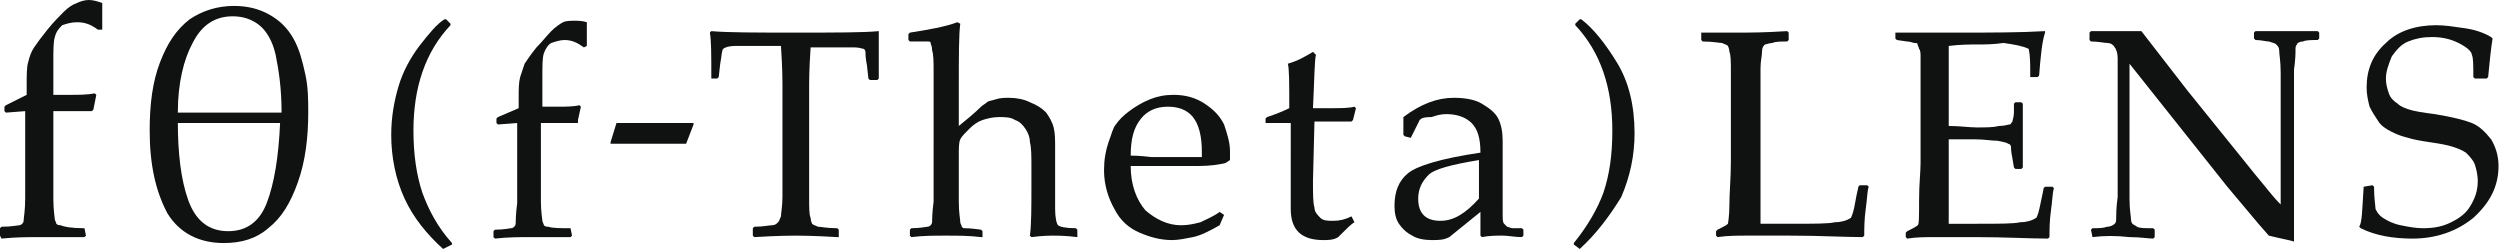 <?xml version="1.0" encoding="utf-8"?>
<!-- Generator: Adobe Illustrator 18.1.1, SVG Export Plug-In . SVG Version: 6.00 Build 0)  -->
<svg version="1.1" id="レイヤー_1" xmlns="http://www.w3.org/2000/svg" xmlns:xlink="http://www.w3.org/1999/xlink" x="0px"
	 y="0px" width="168.7px" height="16.8px" viewBox="0 0 168.7 16.8" enable-background="new 0 0 168.7 16.8" xml:space="preserve">
<g>
	<path fill="#101111" d="M5.7,15.4L5.7,15.4l0.1,0.5L5.7,16c-0.2,0-0.6,0-1.3,0c-0.6,0-1.1,0-1.7,0c-0.8,0-1.6,0-2.6,0.1L0,15.9
		v-0.5l0.1-0.1c0.7,0,1.1-0.1,1.2-0.1c0.1,0,0.2-0.1,0.2-0.1c0.1-0.1,0.1-0.2,0.1-0.3c0-0.1,0.1-0.6,0.1-1.4c0-0.8,0-1.4,0-1.8V7.5
		L0.4,7.6L0.3,7.5V7.2l0.1-0.1l1.4-0.7V5.8c0-0.7,0-1.3,0.1-1.6c0.1-0.4,0.2-0.7,0.4-1c0.2-0.3,0.5-0.7,0.9-1.2
		C3.6,1.5,4,1.1,4.3,0.8c0.3-0.3,0.6-0.5,0.9-0.6C5.4,0.1,5.7,0,6,0c0.3,0,0.6,0.1,0.9,0.2l0,1.8L6.6,2C6.2,1.7,5.8,1.5,5.2,1.5
		c-0.4,0-0.7,0.1-1,0.2C4,1.9,3.8,2.1,3.7,2.5C3.6,2.8,3.6,3.4,3.6,4.2v2.2h1.1c0.6,0,1.2,0,1.7-0.1l0.1,0.1L6.3,7.4L6.2,7.5
		c-0.2,0-0.4,0-0.4,0l-1.4,0H3.6v4.3c0,0.2,0,0.8,0,1.6c0,0.8,0.1,1.3,0.1,1.4c0,0.1,0.1,0.2,0.1,0.3c0.1,0.1,0.2,0.1,0.3,0.1
		C4.3,15.3,4.8,15.4,5.7,15.4z"/>
	<path fill="#101111" d="M10.1,8.8c0-1.8,0.2-3.3,0.7-4.6c0.5-1.3,1.1-2.2,2-2.9c0.9-0.6,1.9-0.9,3-0.9c0.9,0,1.7,0.2,2.4,0.6
		c0.7,0.4,1.2,0.9,1.6,1.6c0.4,0.7,0.6,1.5,0.8,2.4c0.2,0.9,0.2,1.8,0.2,2.6c0,1.7-0.2,3.3-0.7,4.7s-1.1,2.4-2,3.1
		c-0.8,0.7-1.8,1-3,1c-1.7,0-3-0.7-3.8-2C10.5,12.9,10.1,11.1,10.1,8.8z M19,7.6c0-1.7-0.2-2.9-0.4-3.9c-0.2-0.9-0.6-1.6-1.1-2
		c-0.5-0.4-1.1-0.6-1.8-0.6c-1.2,0-2.1,0.6-2.7,1.8C12.4,4,12,5.6,12,7.6H19z M12,8.2c0,2.1,0.2,3.9,0.7,5.3
		c0.5,1.4,1.4,2.1,2.7,2.1c1.2,0,2.1-0.6,2.6-1.9c0.5-1.3,0.8-3.1,0.9-5.4H12z"/>
	<path fill="#101111" d="M29.9,16.8c-1.1-1-2-2.1-2.6-3.4c-0.6-1.3-0.9-2.8-0.9-4.3c0-1.2,0.2-2.3,0.5-3.3c0.3-1,0.8-1.9,1.4-2.7
		C29,2.2,29.5,1.6,30,1.3l0.1,0l0.3,0.3v0.1c-1.7,1.8-2.5,4.2-2.5,7.1c0,1.6,0.2,3,0.6,4.2c0.4,1.1,1,2.3,2,3.4l0,0.1L29.9,16.8
		L29.9,16.8z"/>
	<path fill="#101111" d="M38.5,15.4L38.5,15.4l0.1,0.5L38.5,16c-0.2,0-0.6,0-1.1,0c-0.5,0-1,0-1.6,0c-0.7,0-1.5,0-2.4,0.1l-0.1-0.1
		v-0.4l0.1-0.1c0.6,0,1-0.1,1.1-0.1c0.1,0,0.2-0.1,0.2-0.1c0.1-0.1,0.1-0.2,0.1-0.3c0-0.1,0-0.5,0.1-1.3c0-0.7,0-1.3,0-1.6V8.3
		l-1.3,0.1l-0.1-0.1V8l0.1-0.1L35,7.3V6.7c0-0.7,0-1.1,0.1-1.5c0.1-0.3,0.2-0.6,0.3-0.9c0.2-0.3,0.4-0.6,0.8-1.1
		c0.4-0.4,0.7-0.8,1-1.1c0.3-0.3,0.6-0.5,0.8-0.6c0.2-0.1,0.5-0.1,0.8-0.1c0.2,0,0.5,0,0.8,0.1l0,1.6l-0.2,0.1
		c-0.4-0.3-0.8-0.5-1.3-0.5c-0.3,0-0.6,0.1-0.9,0.2c-0.2,0.1-0.4,0.4-0.5,0.7c-0.1,0.3-0.1,0.8-0.1,1.6v2h1c0.5,0,1.1,0,1.5-0.1
		l0.1,0.1l-0.2,0.9L39,8.3c-0.2,0-0.3,0-0.4,0l-1.3,0h-0.8v3.9c0,0.2,0,0.7,0,1.4c0,0.7,0.1,1.2,0.1,1.3c0,0.1,0.1,0.2,0.1,0.3
		c0.1,0.1,0.2,0.1,0.3,0.1C37.3,15.4,37.8,15.4,38.5,15.4z"/>
	<path fill="#101111" d="M41.2,9.7V9.6l0.4-1.3h5.2v0.1l-0.5,1.3H41.2z"/>
	<path fill="#101111" d="M59.3,2.1L59.3,2.1c0,0.7,0,1.7,0,3.2l-0.1,0.1h-0.5l-0.1-0.1l-0.1-0.9c-0.1-0.5-0.1-0.8-0.1-0.9
		c0-0.1-0.1-0.2-0.1-0.2c-0.1,0-0.3-0.1-0.6-0.1c-0.4,0-0.8,0-1.2,0h-1.8c-0.1,1.5-0.1,2.3-0.1,2.5v5.7l0,1.9c0,0.7,0,1.2,0.1,1.4
		c0,0.2,0.1,0.4,0.1,0.4c0.1,0.1,0.2,0.1,0.4,0.2c0.2,0,0.6,0.1,1.3,0.1l0.1,0.1v0.5L56.5,16c-1.7-0.1-2.6-0.1-2.8-0.1
		c-0.2,0-1.1,0-2.8,0.1l-0.1-0.1v-0.5l0.1-0.1c0.6,0,1-0.1,1.2-0.1c0.2,0,0.3-0.1,0.4-0.2c0.1-0.1,0.1-0.2,0.2-0.4
		c0-0.2,0.1-0.7,0.1-1.3l0-2.1V5.6c0-0.1,0-1-0.1-2.5h-1.5c-0.6,0-1.1,0-1.6,0c-0.4,0-0.7,0.1-0.8,0.2c-0.1,0.1-0.1,0.5-0.2,1
		l-0.1,0.9l-0.1,0.1h-0.4L48,5.3c0-1.6,0-2.6-0.1-3.1L48,2.1c1.1,0.1,3,0.1,5.7,0.1C56.4,2.2,58.3,2.2,59.3,2.1z"/>
	<path fill="#101111" d="M64.6,1.5l0.2,0.1c-0.1,0.7-0.1,2.2-0.1,4.5v2.4c0.5-0.4,1.1-0.9,1.5-1.3c0.1-0.1,0.3-0.2,0.4-0.3
		c0.1-0.1,0.3-0.1,0.6-0.2c0.3-0.1,0.6-0.1,0.9-0.1c0.5,0,1,0.1,1.4,0.3c0.5,0.2,0.8,0.4,1.1,0.7c0.2,0.3,0.4,0.6,0.5,1
		c0.1,0.4,0.1,0.8,0.1,1.4v1.7c0,0.1,0,0.9,0,2.4c0,0.6,0.1,1,0.2,1.1c0.1,0.1,0.5,0.2,1.2,0.2l0.1,0.1v0.4L72.7,16
		c-0.8-0.1-1.4-0.1-1.7-0.1c-0.1,0-0.6,0-1.4,0.1l-0.1-0.1c0.1-0.8,0.1-1.9,0.1-3.3v-1.3c0-0.8,0-1.3-0.1-1.7c0-0.3-0.1-0.6-0.3-0.9
		c-0.2-0.3-0.4-0.5-0.7-0.6c-0.3-0.2-0.7-0.2-1.1-0.2c-0.4,0-0.8,0.1-1.1,0.2c-0.3,0.1-0.6,0.3-0.9,0.6c-0.3,0.3-0.5,0.5-0.6,0.7
		c-0.1,0.2-0.1,0.6-0.1,1.1v1.7c0,0.1,0,0.6,0,1.4c0,0.8,0.1,1.2,0.1,1.4c0,0.1,0.1,0.2,0.1,0.3c0.1,0.1,0.1,0.1,0.2,0.1
		c0.1,0,0.4,0,1.1,0.1l0.1,0.1v0.4L66.2,16c-0.8-0.1-1.6-0.1-2.4-0.1c-0.7,0-1.5,0-2.3,0.1l-0.1-0.1v-0.4l0.1-0.1
		c0.6,0,1-0.1,1.1-0.1c0.1,0,0.2-0.1,0.2-0.1c0.1-0.1,0.1-0.2,0.1-0.3c0-0.1,0-0.5,0.1-1.3c0-0.7,0-1.3,0-1.6V7l0-2.1
		c0-0.7,0-1.2-0.1-1.5c0-0.3-0.1-0.4-0.1-0.5c0-0.1-0.1-0.1-0.2-0.1c-0.1,0-0.5,0-1.2,0l-0.1-0.1V2.3l0.1-0.1
		C62.7,2,63.8,1.8,64.6,1.5z"/>
	<path fill="#101111" d="M82.6,14.5l-0.3,0.7c-0.7,0.4-1.3,0.7-1.8,0.8c-0.5,0.1-1,0.2-1.4,0.2c-0.8,0-1.5-0.2-2.2-0.5
		c-0.7-0.3-1.3-0.8-1.7-1.6c-0.4-0.7-0.7-1.6-0.7-2.6c0-0.7,0.1-1.3,0.3-1.9c0.2-0.5,0.3-1,0.5-1.2c0.2-0.3,0.5-0.6,0.9-0.9
		c0.4-0.3,0.9-0.6,1.4-0.8c0.5-0.2,1-0.3,1.6-0.3c0.8,0,1.5,0.2,2.1,0.6c0.6,0.4,1,0.8,1.3,1.4c0.2,0.6,0.4,1.2,0.4,1.8
		c0,0.2,0,0.4,0,0.6L82.7,11c-0.4,0.1-1,0.2-1.8,0.2c-0.7,0-1.2,0-1.5,0h-3.1c0,1.3,0.4,2.3,1,3c0.7,0.6,1.5,1,2.4,1
		c0.5,0,0.9-0.1,1.3-0.2c0.4-0.2,0.9-0.4,1.3-0.7L82.6,14.5z M76.3,10.5c0.1,0,0.6,0,1.4,0.1c0.8,0,1.4,0,1.7,0c0.9,0,1.5,0,1.7,0
		c0-0.2,0-0.3,0-0.4c0-1-0.2-1.8-0.6-2.3c-0.4-0.5-1-0.7-1.7-0.7C78,7.2,77.4,7.5,77,8C76.5,8.6,76.3,9.4,76.3,10.5z"/>
	<path fill="#101111" d="M85.4,8.3V8l0.1-0.1c0.6-0.2,1.1-0.4,1.5-0.6c0-1.7,0-2.7-0.1-3c0.7-0.2,1.2-0.5,1.7-0.8l0.2,0.2
		c-0.1,0.4-0.1,1.6-0.2,3.6c0.3,0,0.7,0,1.1,0c0.8,0,1.3,0,1.7-0.1l0.1,0.1l-0.2,0.8l-0.1,0.1c-0.3,0-0.7,0-1.1,0
		c-0.4,0-0.8,0-1.4,0l-0.1,4c0,0.9,0,1.5,0.1,1.8c0,0.3,0.2,0.5,0.4,0.7c0.2,0.2,0.5,0.2,0.9,0.2c0.4,0,0.8-0.1,1.2-0.3l0.2,0.4
		c-0.2,0.1-0.5,0.4-1.1,1c-0.3,0.2-0.7,0.2-1,0.2c-1.5,0-2.2-0.7-2.2-2.1c0-0.5,0-1,0-1.3c0-0.1,0-0.2,0-0.3V8.3h-0.4
		C86.2,8.3,85.9,8.3,85.4,8.3L85.4,8.3z"/>
	<path fill="#101111" d="M95.2,9.3l-0.4-0.1l-0.1-0.1V7.9c1.2-0.9,2.3-1.3,3.4-1.3c0.7,0,1.4,0.1,1.9,0.4c0.5,0.3,0.9,0.6,1.1,1
		c0.2,0.4,0.3,0.9,0.3,1.5l0,2v2.9c0,0.4,0,0.6,0.1,0.7c0.1,0.1,0.1,0.1,0.2,0.2c0.1,0,0.2,0.1,0.4,0.1l0.6,0l0.1,0.1v0.4l-0.1,0.1
		c-0.5,0-0.9-0.1-1.3-0.1c-0.4,0-0.9,0-1.4,0.1l-0.1-0.1l0-1.6l-2.1,1.7c-0.4,0.2-0.7,0.2-1.2,0.2c-0.5,0-1-0.1-1.3-0.3
		c-0.4-0.2-0.7-0.5-0.9-0.8c-0.2-0.3-0.3-0.7-0.3-1.2c0-1,0.3-1.7,0.9-2.2c0.6-0.5,2.2-1,4.9-1.4c0-1-0.2-1.6-0.6-2
		c-0.4-0.4-1-0.6-1.7-0.6c-0.4,0-0.7,0.1-1,0.2C96,7.9,95.9,8,95.8,8.1C95.8,8.1,95.6,8.5,95.2,9.3L95.2,9.3z M99.8,10.8
		c-1.8,0.3-3,0.6-3.4,1c-0.4,0.4-0.7,0.9-0.7,1.6c0,1,0.5,1.5,1.5,1.5c0.9,0,1.7-0.5,2.6-1.5V10.8z"/>
	<path fill="#101111" d="M106.6,16.8L106.6,16.8l-0.4-0.3v-0.1c0.9-1.1,1.6-2.3,2-3.4c0.4-1.2,0.6-2.5,0.6-4.2
		c0-2.9-0.8-5.3-2.5-7.1V1.6l0.3-0.3l0.1,0c0.8,0.6,1.6,1.6,2.4,2.9c0.8,1.3,1.2,2.9,1.2,4.8c0,1.5-0.3,2.9-0.9,4.3
		C108.6,14.6,107.7,15.8,106.6,16.8z"/>
	<path fill="#101111" d="M114.9,2.2L114.9,2.2c1.7,0,2.6,0,2.9,0c0.2,0,1.2,0,2.8-0.1l0.1,0.1v0.5l-0.1,0.1c-0.4,0-0.8,0-1,0.1
		c-0.2,0-0.4,0.1-0.5,0.1c-0.1,0.1-0.2,0.2-0.2,0.5c0,0.3-0.1,0.6-0.1,1.1l0,2.2v4.3c0,1.1,0,1.8,0,2.3l0,1.7h2c1.6,0,2.6,0,3-0.1
		c0.4,0,0.8-0.1,1.1-0.3c0.1-0.2,0.2-0.5,0.3-1.1c0.1-0.6,0.2-0.9,0.2-1l0.1-0.1h0.5l0.1,0.1c-0.1,0.3-0.1,0.8-0.2,1.5
		c-0.1,0.7-0.1,1.4-0.1,1.8l-0.1,0.1c-1.2,0-2.9-0.1-4.9-0.1l-2.9,0c-0.7,0-1.3,0-2,0.1l-0.1-0.1v-0.3l0.1-0.1
		c0.4-0.2,0.6-0.3,0.7-0.4c0,0,0.1-0.5,0.1-1.3c0-0.8,0.1-1.8,0.1-2.9V6.8l0-1.9c0-0.7,0-1.2-0.1-1.4c0-0.2-0.1-0.4-0.1-0.4
		c-0.1-0.1-0.2-0.1-0.4-0.2c-0.2,0-0.6-0.1-1.3-0.1l-0.1-0.1V2.2z"/>
	<path fill="#101111" d="M127.9,2.2L127.9,2.2c2.3,0,3.7,0,4.4,0c2.1,0,4,0,5.7-0.1l0,0.1c-0.2,0.6-0.3,1.6-0.4,2.9l-0.1,0.1h-0.5
		L137,5.1c0-0.1,0-0.1,0-0.2c0-0.6,0-1.1-0.1-1.6c-0.4-0.2-1-0.3-1.7-0.4C134.5,3,133.9,3,133.5,3c-0.5,0-1.2,0-2,0.1l0,1.6l0,1.8
		l0,2c0.7,0,1.4,0.1,1.9,0.1c0.6,0,1.1,0,1.5-0.1c0.4,0,0.6-0.1,0.7-0.1c0.1,0,0.1-0.1,0.2-0.2c0-0.1,0.1-0.3,0.1-0.6l0-0.6l0.1-0.1
		h0.4l0.1,0.1c0,0.7,0,1.4,0,2.1l0,2.2l-0.1,0.1H136l-0.1-0.1l-0.1-0.6c-0.1-0.5-0.1-0.7-0.1-0.8c0-0.1-0.1-0.2-0.2-0.2
		c-0.1-0.1-0.3-0.1-0.7-0.2c-0.4,0-0.9-0.1-1.6-0.1c-0.4,0-1,0-1.7,0c0,0.5,0,1.5,0,2.7c0,1.4,0,2.4,0,3h1.8c1.6,0,2.6,0,3-0.1
		c0.4,0,0.8-0.1,1.1-0.3c0.1-0.1,0.2-0.5,0.3-1c0.1-0.5,0.2-0.9,0.2-1l0.1-0.1h0.5l0.1,0.1c-0.1,0.3-0.1,0.8-0.2,1.5
		c-0.1,0.7-0.1,1.3-0.1,1.8l-0.1,0.1c-1.2,0-2.9-0.1-4.9-0.1l-2.7,0c-0.6,0-1.3,0-1.9,0.1l-0.1-0.1v-0.3l0.1-0.1
		c0.4-0.2,0.6-0.3,0.7-0.4c0.1,0,0.1-0.6,0.1-1.7c0-1.1,0.1-1.9,0.1-2.5V7.3l0-2.2c0-0.5,0-0.9,0-1.2s0-0.5-0.1-0.6
		c0-0.1-0.1-0.2-0.1-0.3c0-0.1-0.1-0.1-0.2-0.1c-0.1,0-0.3-0.1-0.5-0.1L128,2.7l-0.1-0.1V2.2z"/>
	<path fill="#101111" d="M141.2,16L141.2,16l-0.1-0.5l0.1-0.1c0.4,0,0.7,0,1-0.1c0.2,0,0.4-0.1,0.5-0.2c0.1-0.1,0.1-0.2,0.1-0.4
		c0-0.2,0-0.7,0.1-1.4c0-0.7,0-1.2,0-1.5V3.9c0-0.3-0.1-0.6-0.2-0.7c-0.1-0.2-0.3-0.3-0.5-0.3c-0.2,0-0.6-0.1-1.1-0.1l-0.1-0.1V2.2
		l0.1-0.1c0.9,0,1.5,0,1.8,0c0.7,0,1.2,0,1.6,0l3.1,4l4.6,5.7c0.6,0.7,1.1,1.4,1.7,2V6.4c0-0.2,0-0.7,0-1.5c0-0.8-0.1-1.2-0.1-1.5
		c0-0.2-0.1-0.3-0.2-0.4c-0.1-0.1-0.2-0.1-0.5-0.2c-0.2,0-0.5-0.1-0.9-0.1l-0.1-0.1V2.2l0.1-0.1c0.5,0,1.3,0,2.3,0
		c0.9,0,1.5,0,1.9,0l0.1,0.1v0.4l-0.1,0.1c-0.4,0-0.8,0-1,0.1c-0.2,0-0.4,0.1-0.4,0.2c-0.1,0.1-0.1,0.2-0.1,0.4c0,0.2,0,0.6-0.1,1.3
		c0,0.7,0,1.2,0,1.5V11l0,2.7c0,0.9,0,1.8,0,2.6c-0.3-0.1-0.9-0.2-1.7-0.4l-0.7-0.8l-2.1-2.5l-6.6-8.3v7.5c0,0.3,0,0.8,0,1.6
		c0,0.8,0.1,1.2,0.1,1.4c0,0.2,0.1,0.3,0.1,0.3c0.1,0.1,0.2,0.1,0.3,0.2c0.2,0.1,0.5,0.1,1.1,0.1l0.1,0.1v0.5l-0.1,0.1
		c-0.3,0-0.9-0.1-1.6-0.1C142.8,15.9,142,15.9,141.2,16z"/>
	<path fill="#101111" d="M159.5,12.6L159.5,12.6l0.6-0.1l0.1,0.1c0,0.8,0.1,1.3,0.1,1.5c0.1,0.2,0.2,0.4,0.5,0.6
		c0.3,0.2,0.7,0.4,1.2,0.5c0.5,0.1,1,0.2,1.5,0.2c0.7,0,1.3-0.1,1.9-0.4c0.6-0.3,1-0.6,1.3-1.1c0.3-0.5,0.5-1,0.5-1.7
		c0-0.4-0.1-0.8-0.2-1.1c-0.1-0.3-0.4-0.6-0.6-0.8c-0.3-0.2-0.6-0.3-0.9-0.4c-0.3-0.1-0.8-0.2-1.5-0.3c-0.7-0.1-1.2-0.2-1.5-0.3
		c-0.4-0.1-0.7-0.2-1.1-0.4c-0.4-0.2-0.7-0.4-0.9-0.7c-0.2-0.3-0.4-0.6-0.6-1c-0.1-0.4-0.2-0.8-0.2-1.3c0-1.2,0.4-2.2,1.3-3
		c0.8-0.8,2-1.2,3.4-1.2c0.6,0,1.2,0.1,1.9,0.2c0.7,0.1,1.3,0.3,1.8,0.6l0.1,0.1c-0.1,0.6-0.2,1.5-0.3,2.6l-0.1,0.1H167l-0.1-0.1
		c0-0.8,0-1.3-0.1-1.5c0-0.2-0.3-0.5-0.9-0.8c-0.6-0.3-1.2-0.4-1.8-0.4c-0.6,0-1.1,0.1-1.6,0.3c-0.5,0.2-0.8,0.6-1.1,1
		c-0.2,0.5-0.4,1-0.4,1.5c0,0.4,0.1,0.7,0.2,1c0.1,0.3,0.3,0.5,0.6,0.7c0.2,0.2,0.5,0.3,0.8,0.4c0.3,0.1,0.9,0.2,1.7,0.3
		c1.2,0.2,2,0.4,2.5,0.6c0.5,0.2,0.9,0.6,1.3,1.1c0.3,0.5,0.5,1.1,0.5,1.8c0,1.4-0.6,2.5-1.7,3.5c-1.1,0.9-2.5,1.4-4.1,1.4
		c-1.3,0-2.5-0.2-3.5-0.7l-0.1-0.1C159.4,15,159.4,14.1,159.5,12.6z"/>
</g>
</svg>
